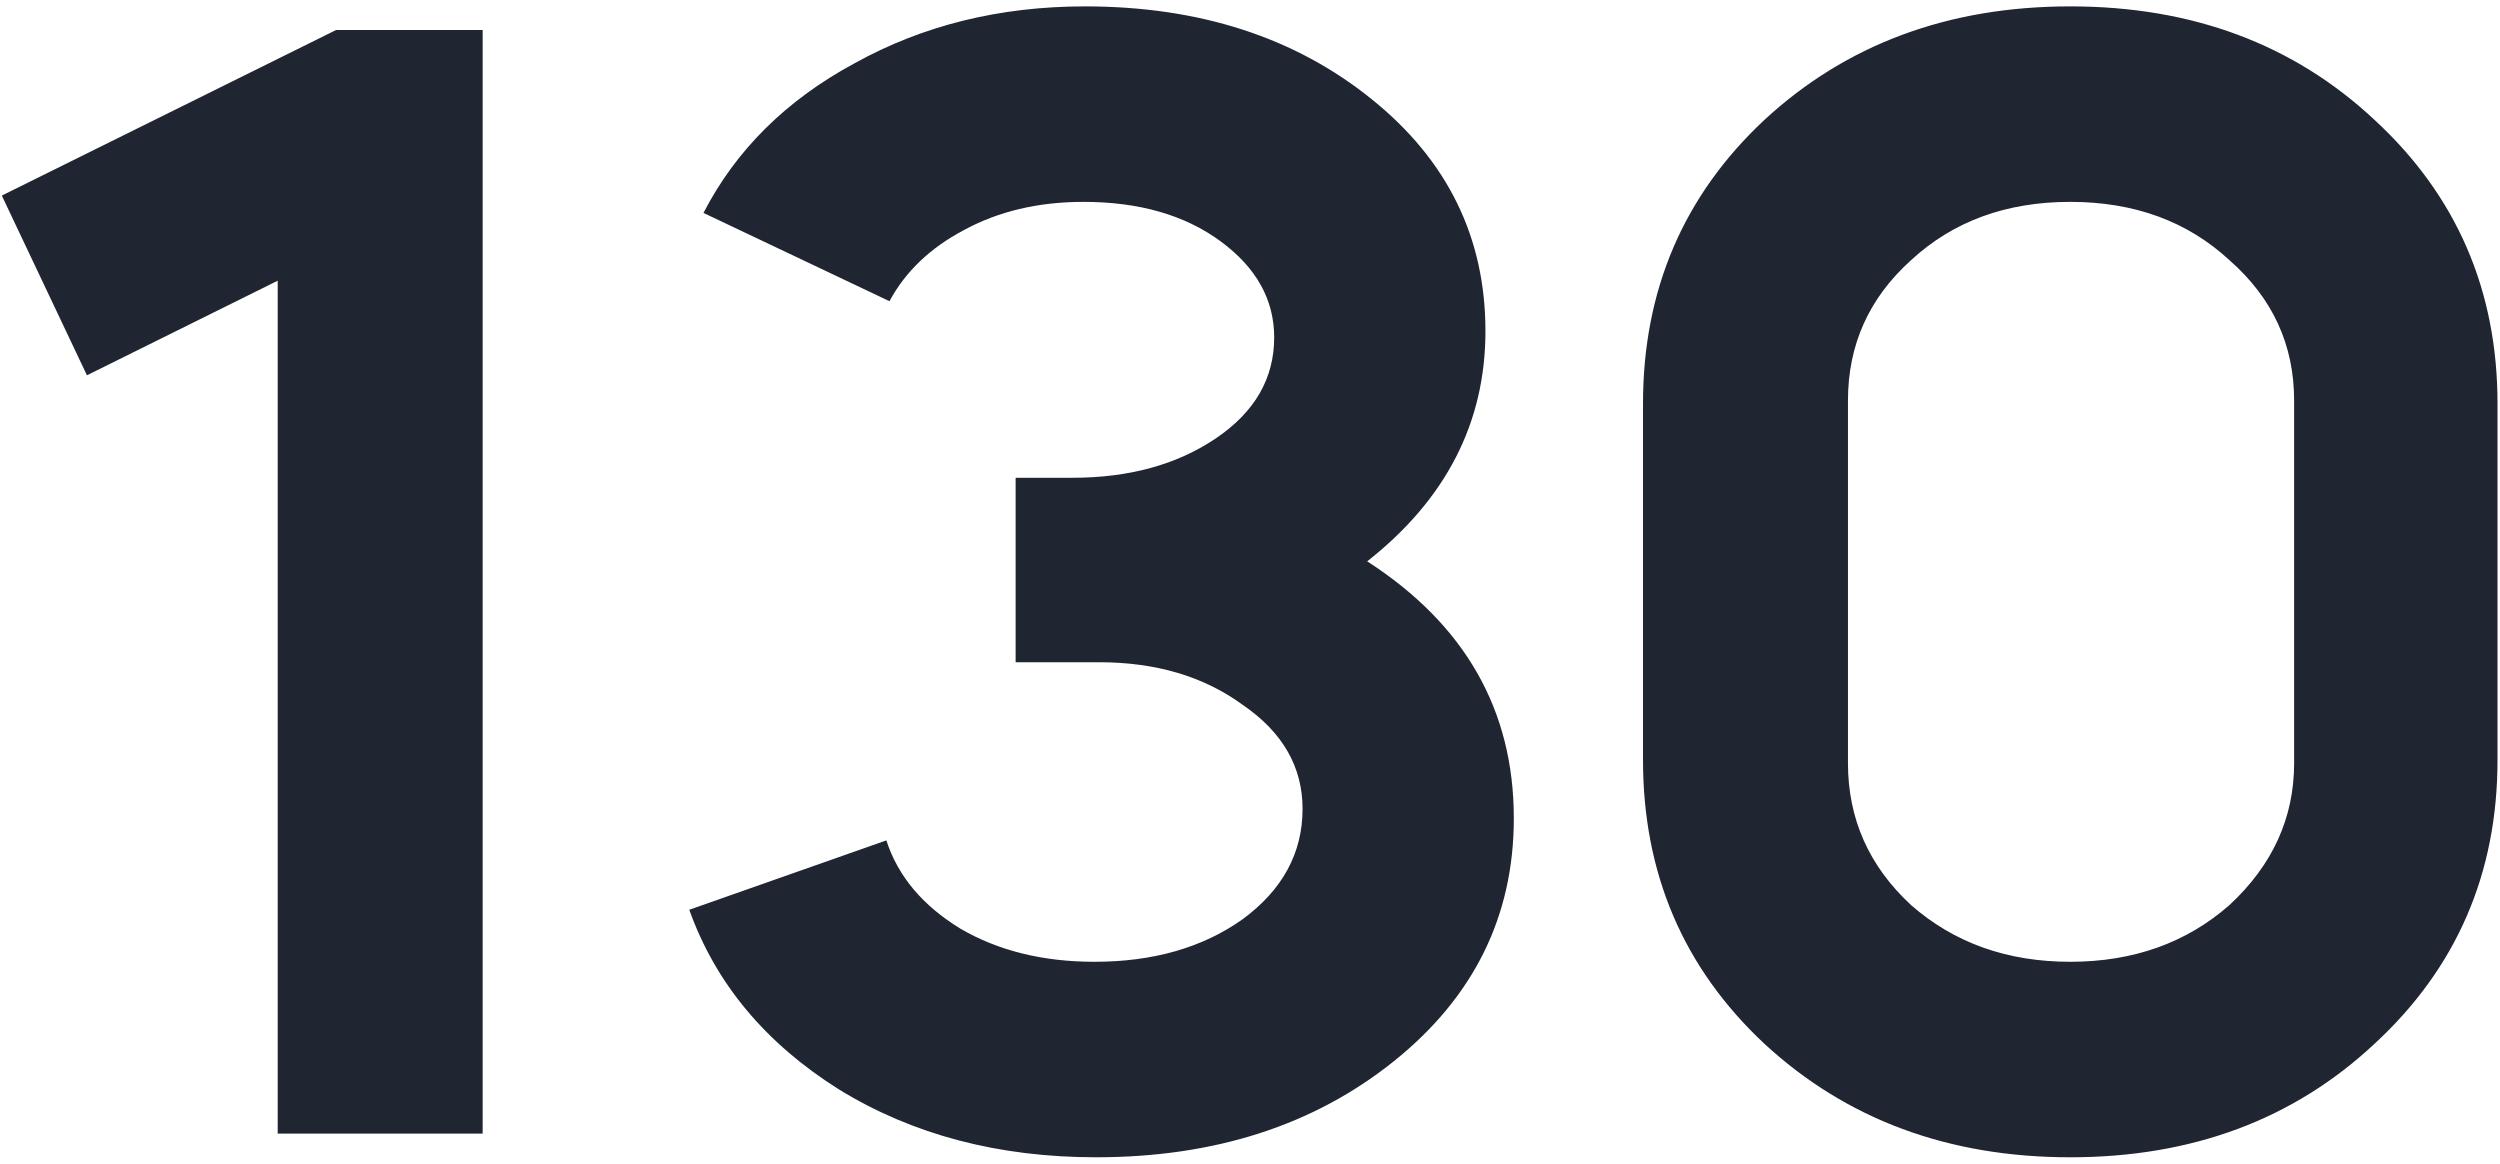 <?xml version="1.0" encoding="UTF-8"?> <svg xmlns="http://www.w3.org/2000/svg" width="333" height="155" viewBox="0 0 333 155" fill="none"> <path d="M36.99 37.39L11.58 49.99L0.24 26.05L44.76 4H64.29V151H36.99V37.39ZM169.721 44.95C169.721 39.91 167.341 35.64 162.581 32.14C157.821 28.64 151.731 26.89 144.311 26.89C138.291 26.89 132.971 28.15 128.351 30.67C123.871 33.05 120.581 36.2 118.481 40.12L93.701 28.36C98.041 19.96 104.761 13.31 113.861 8.41C122.961 3.37 133.181 0.85 144.521 0.85C159.781 0.85 172.521 4.98 182.741 13.24C192.821 21.36 197.861 31.65 197.861 44.11C197.861 56.29 192.611 66.51 182.111 74.77C195.131 83.17 201.641 94.58 201.641 109C201.641 122.02 196.321 132.8 185.681 141.34C175.041 149.88 161.811 154.15 145.991 154.15C132.971 154.15 121.561 151.14 111.761 145.12C101.961 138.96 95.311 130.98 91.811 121.18L118.061 111.94C119.601 116.7 122.891 120.62 127.931 123.7C132.971 126.64 138.921 128.11 145.781 128.11C153.621 128.11 160.201 126.22 165.521 122.44C170.841 118.52 173.501 113.62 173.501 107.74C173.501 102.14 170.841 97.52 165.521 93.88C160.341 90.1 153.971 88.21 146.411 88.21H135.281V63.64H142.841C150.401 63.64 156.771 61.89 161.951 58.39C167.131 54.89 169.721 50.41 169.721 44.95ZM218.848 101.23V53.77C218.848 38.65 224.238 26.05 235.018 15.97C245.938 5.89 259.518 0.85 275.758 0.85C291.998 0.85 305.508 5.89 316.288 15.97C327.208 26.05 332.668 38.65 332.668 53.77V101.23C332.668 116.35 327.208 128.95 316.288 139.03C305.508 149.11 291.998 154.15 275.758 154.15C259.518 154.15 245.938 149.11 235.018 139.03C224.238 128.95 218.848 116.35 218.848 101.23ZM246.148 53.35V101.65C246.148 109.07 248.948 115.37 254.548 120.55C260.288 125.59 267.358 128.11 275.758 128.11C284.158 128.11 291.228 125.59 296.968 120.55C302.708 115.23 305.578 108.93 305.578 101.65V53.35C305.578 45.93 302.708 39.7 296.968 34.66C291.368 29.48 284.298 26.89 275.758 26.89C267.218 26.89 260.148 29.48 254.548 34.66C248.948 39.7 246.148 45.93 246.148 53.35Z" fill="#202532"></path> </svg> 